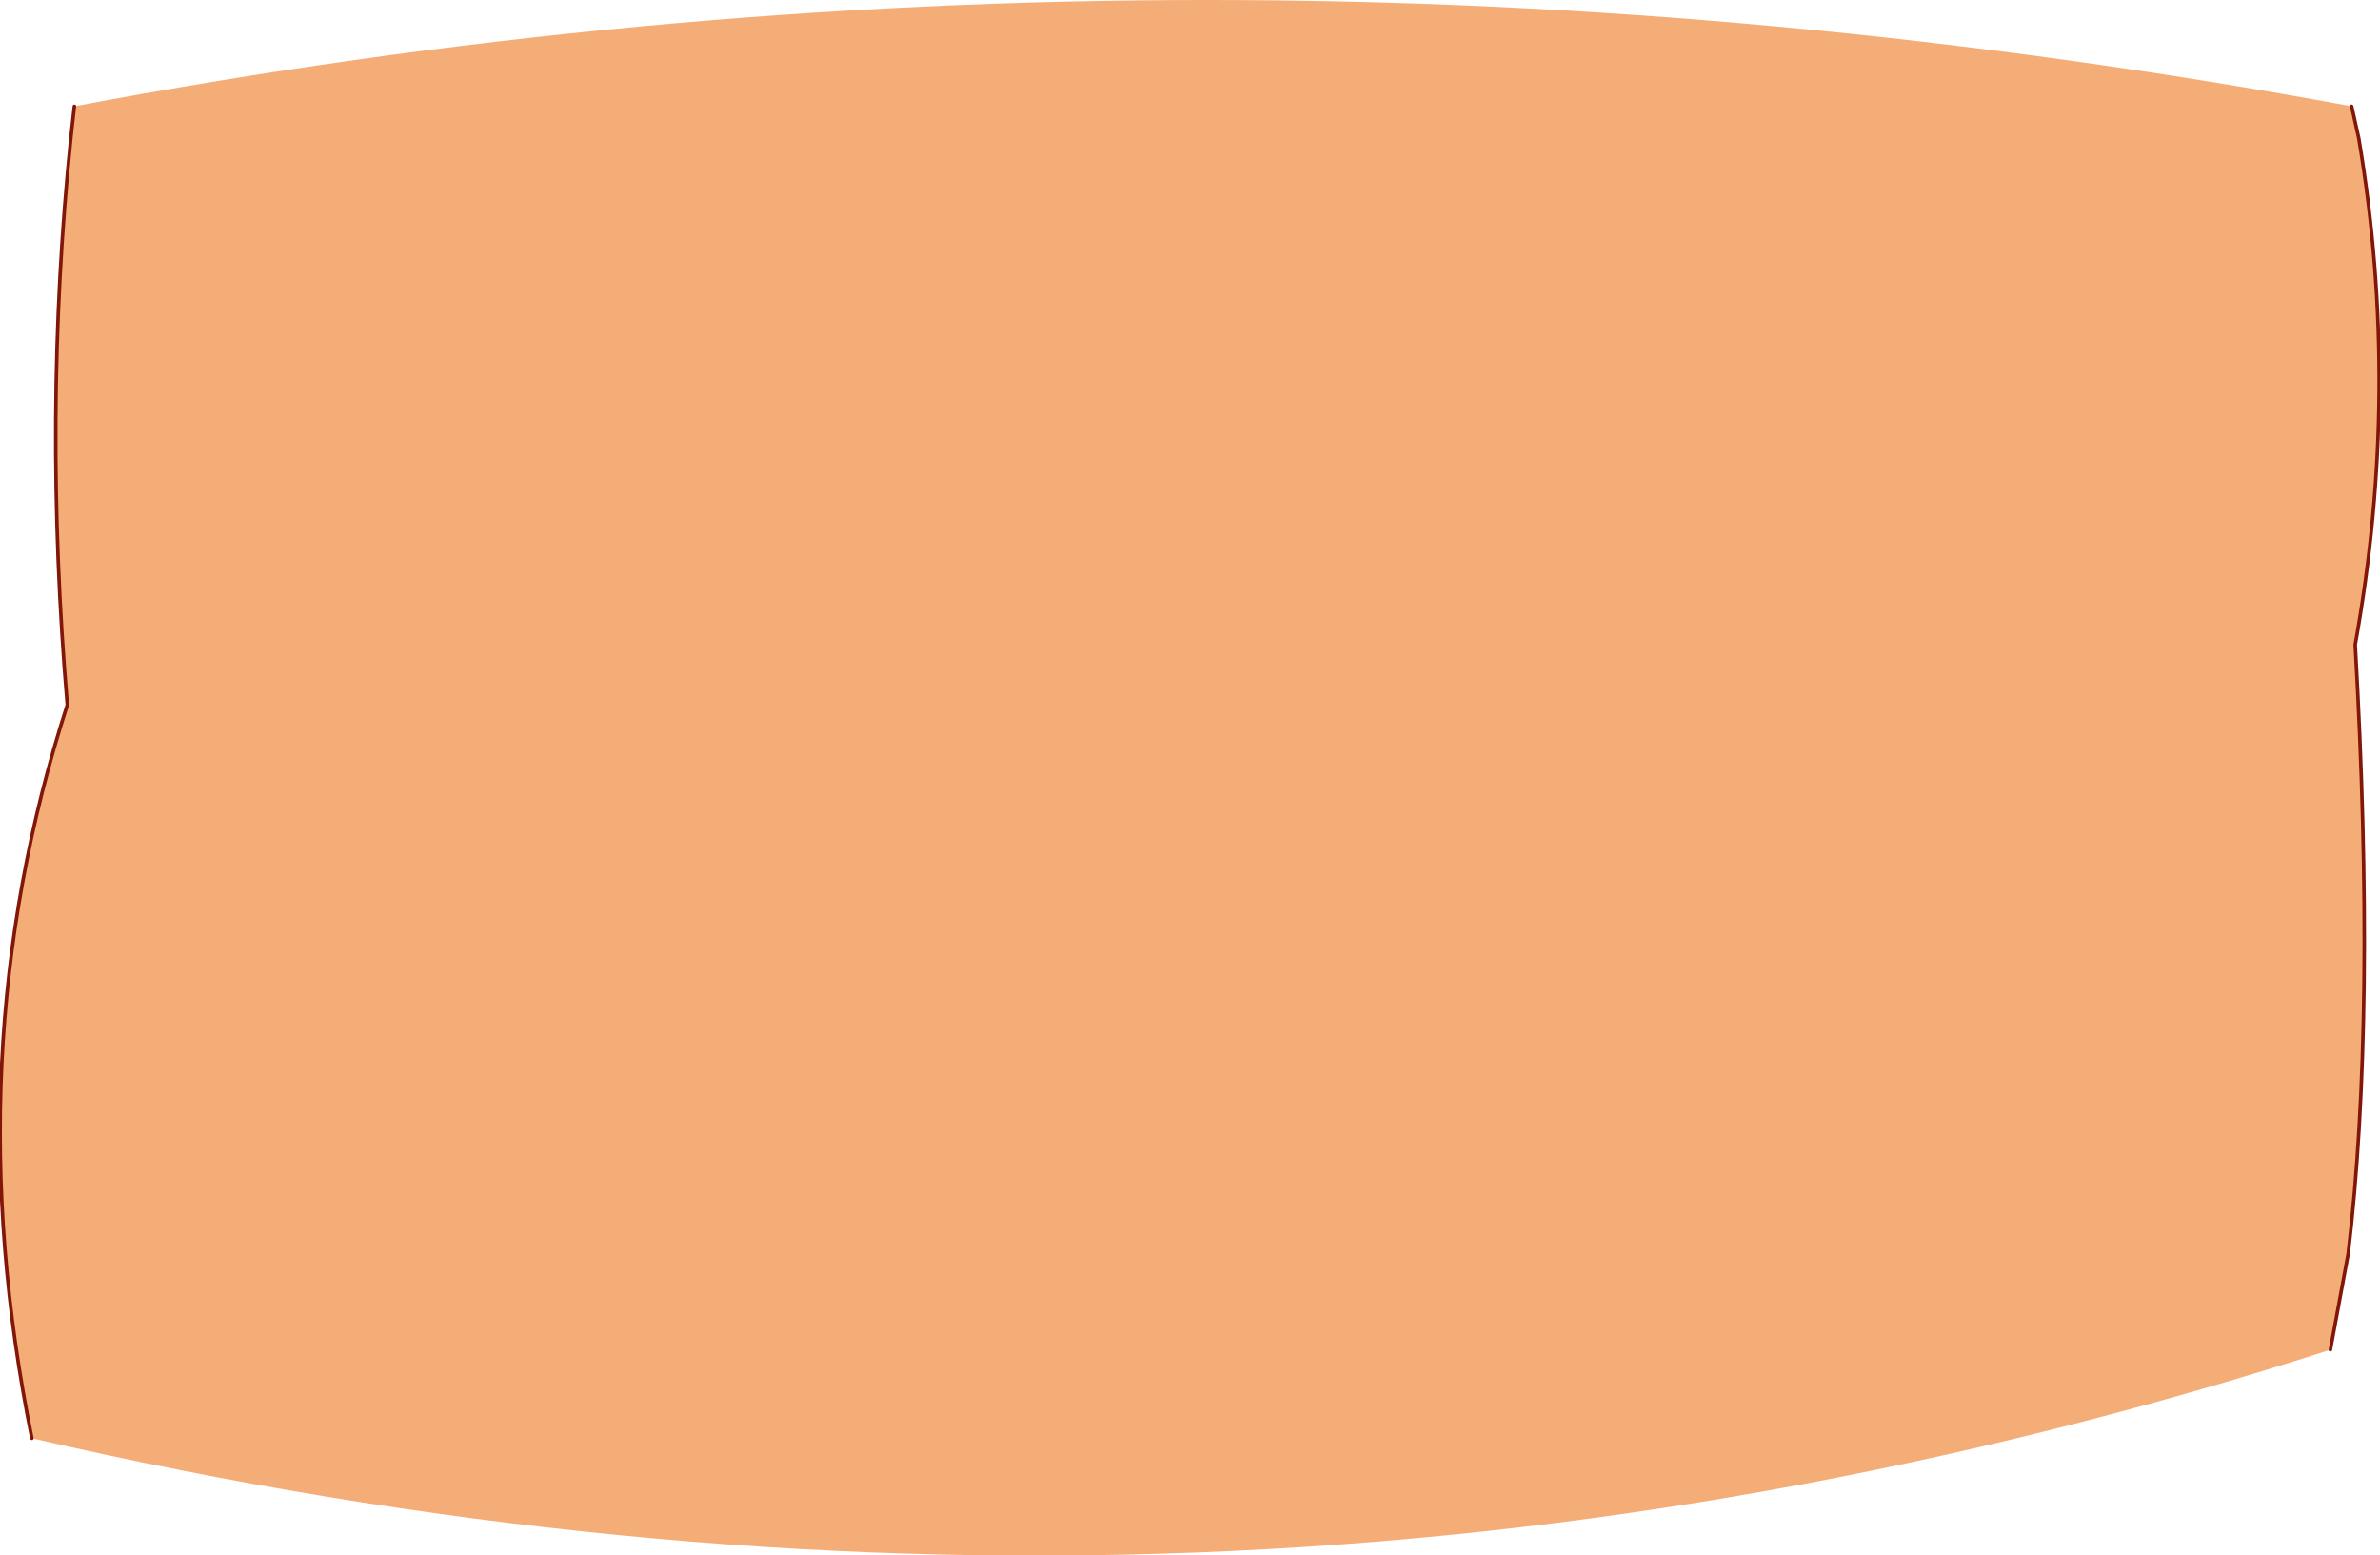 <?xml version="1.0" encoding="UTF-8" standalone="no"?>
<svg xmlns:xlink="http://www.w3.org/1999/xlink" height="21.95px" width="33.6px" xmlns="http://www.w3.org/2000/svg">
  <g transform="matrix(1.0, 0.0, 0.0, 1.0, 16.65, 15.55)">
    <path d="M16.55 -14.05 L16.65 -13.6 Q17.25 -10.05 16.6 -6.45 16.9 -1.2 16.5 2.15 L16.25 3.5 Q0.45 8.6 -16.2 4.75 -17.3 -0.65 -15.7 -5.6 -16.05 -9.7 -15.65 -13.6 L-15.6 -14.05 Q0.3 -17.05 16.55 -14.05" fill="#f5ad78" fill-rule="evenodd" stroke="none"/>
    <path d="M16.55 -14.05 L16.65 -13.6 Q17.25 -10.05 16.6 -6.45 16.9 -1.2 16.5 2.15 L16.25 3.5 M-16.2 4.75 Q-17.3 -0.65 -15.7 -5.6 -16.05 -9.7 -15.65 -13.6 L-15.6 -14.05" fill="none" stroke="#821709" stroke-linecap="round" stroke-linejoin="round" stroke-width="0.05"/>
  </g>
</svg>
